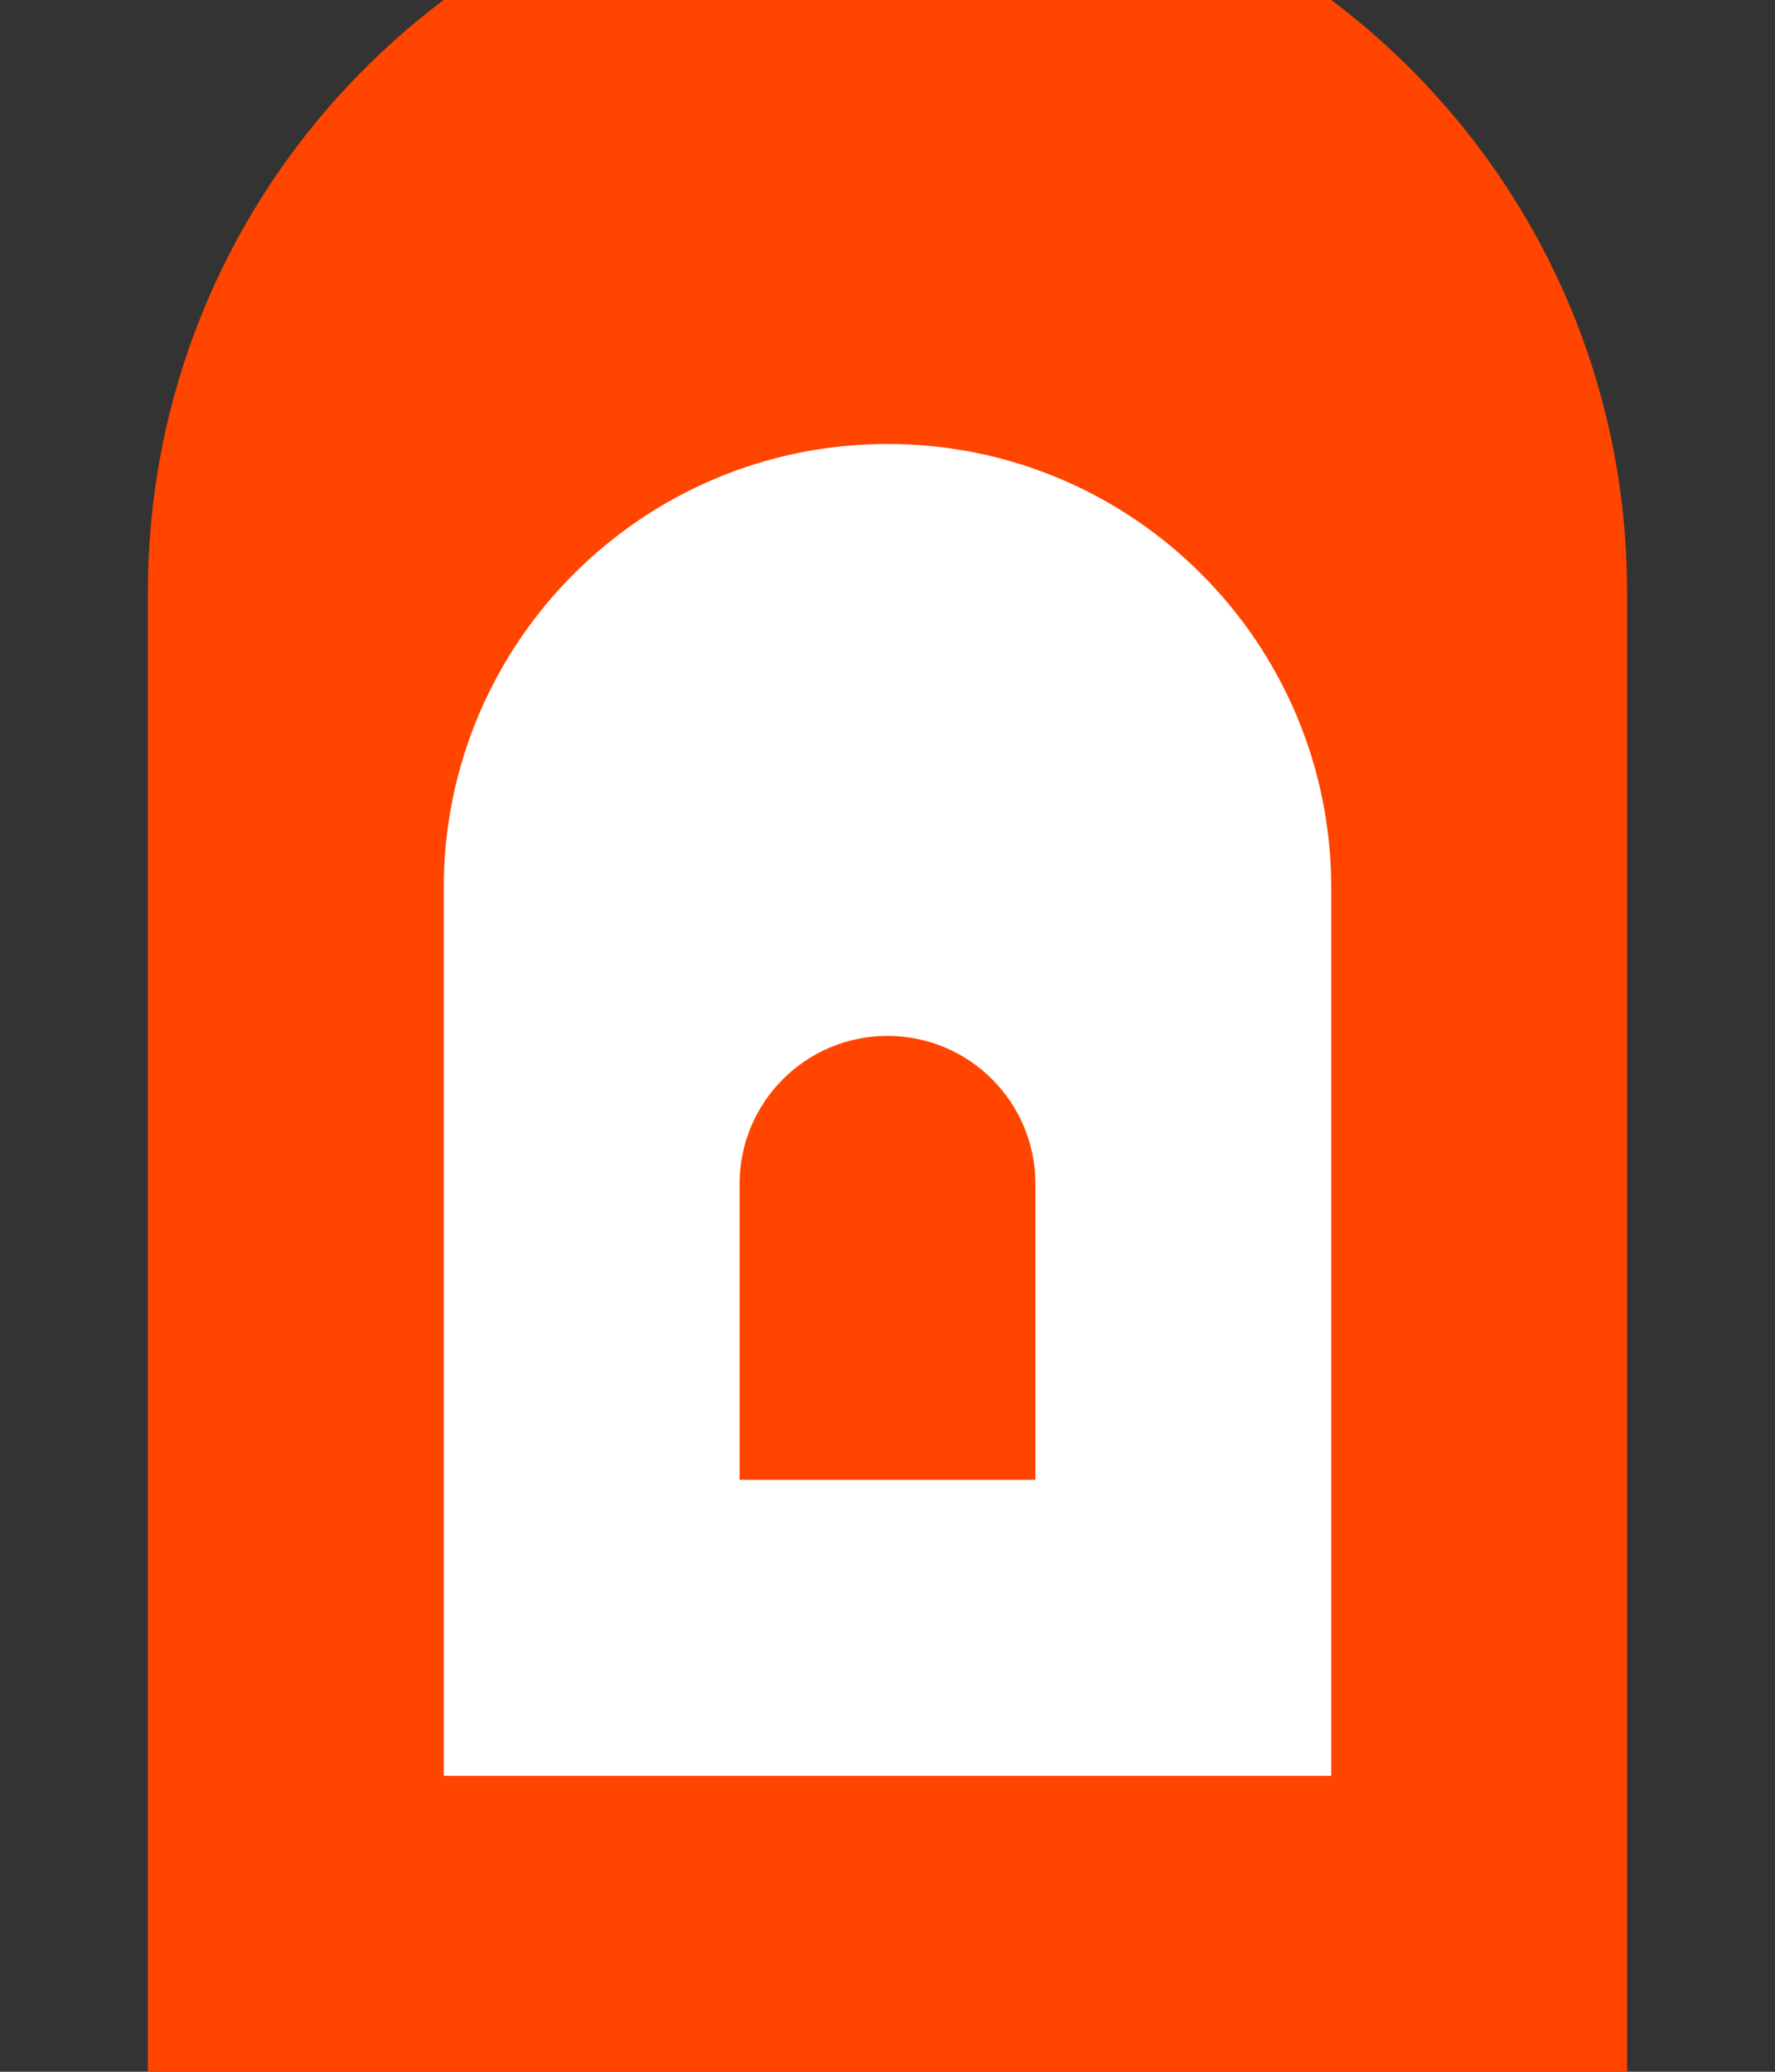<?xml version="1.0" encoding="UTF-8"?>
<svg viewBox="0 0 1200 1400" fill="none" xmlns="http://www.w3.org/2000/svg">
  <rect x="0" y="0" width="1200" height="1400" fill="#333333" stroke="none"/>
  <g transform="translate(0, 1400) scale(1, -1)">
    <path d="M100 0h1000v1000c0 276.142-223.858 500-500 500S100 1276.142 100 1000V0z" fill="#FF4500"/>
    <path d="M300 200h600v600c0 165.685-134.315 300-300 300S300 965.685 300 800V200z" fill="white"/>
    <path d="M500 400h200v200c0 55.228-44.772 100-100 100s-100-44.772-100-100V400z" fill="#FF4500"/>
  </g>
</svg>